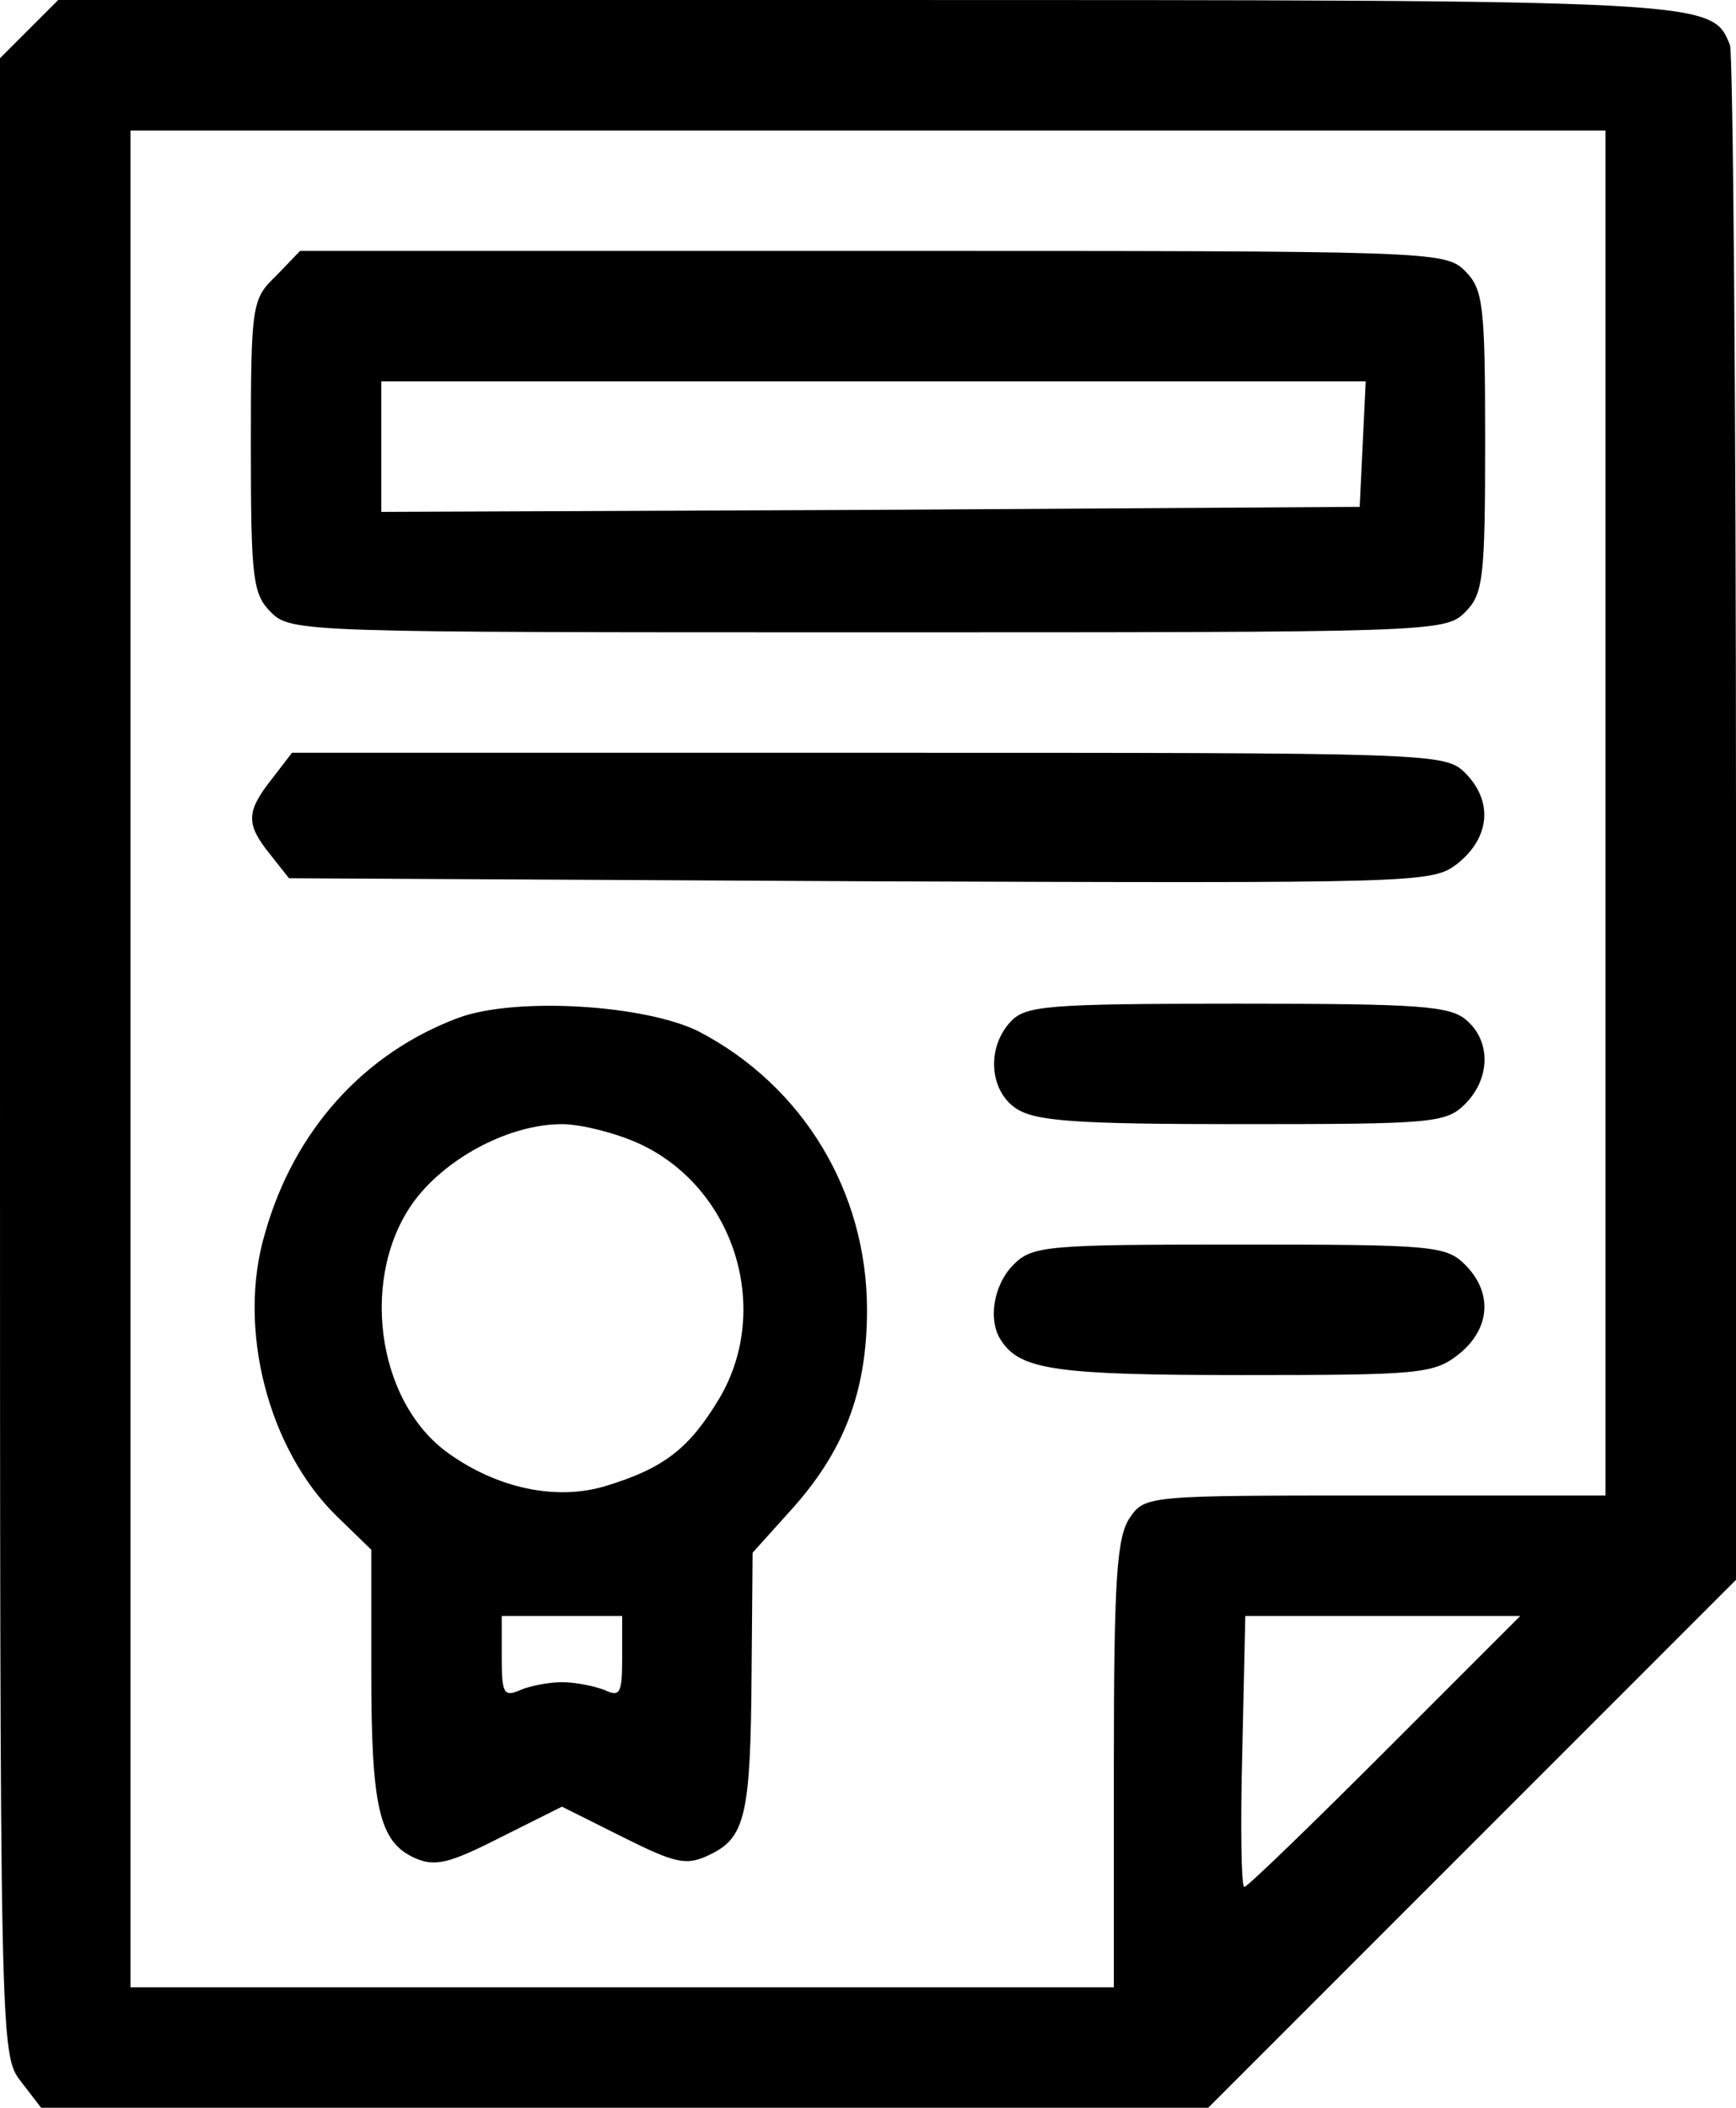 <svg xmlns="http://www.w3.org/2000/svg" version="1.0" viewBox="64 45 173 210">
    <path d="M66.9 47.9 64 50.8v99.5c0 99.1 0 99.4 2.1 102.1l2 2.6H184.4l26.3-26.3 26.3-26.3v-75.6c0-41.6-.3-76.4-.6-77.3-1.8-4.5-1.5-4.5-86.4-4.5H69.8l-2.9 2.9zM224 126v68h-22.9c-22.6 0-23 0-24.5 2.2-1.3 1.9-1.6 6-1.6 24.5V243H77V58h147v68zm-22 93.5c-7.4 7.4-13.7 13.5-14 13.5-.3 0-.4-6.1-.2-13.5l.3-13.5h27.4L202 219.5z"/>
    <path d="M91.5 72.5c-2.4 2.3-2.5 2.8-2.5 17 0 13.2.2 14.7 2 16.5 2 2 3.3 2 59.5 2s57.5 0 59.5-2c1.8-1.8 2-3.3 2-17s-.2-15.2-2-17c-2-2-3.3-2-59-2H93.9l-2.4 2.5zm108.3 16.7-.3 6.3-48.7.3-48.8.2V83h98.1l-.3 6.2zM91.1 122.6c-2.6 3.3-2.6 4.5-.2 7.5l1.9 2.4 56.9.3c56.5.2 57 .2 59.6-1.8 3.2-2.6 3.5-6.2.7-9-2-2-3.3-2-59.4-2H93.1l-2 2.6zM109.7 146.4c-9.4 3.5-16.4 11.2-19.3 21.5-2.8 9.4.3 21.5 7.2 28.2l3.4 3.3v12.2c0 13.5.8 16.9 4.3 18.5 2 .9 3.4.6 8.5-2l6.2-3.1 6 3c5.4 2.7 6.4 2.9 8.7 1.8 3.6-1.7 4.1-4 4.2-18.2l.1-11.9 3.6-4c5.5-6 7.8-12 7.8-20.2 0-11.8-6.4-22.3-16.7-27.7-5.3-2.7-18.3-3.5-24-1.4zm17.9 12.5c9.5 4.3 13.4 16.4 8.1 25.4-3 5-5.5 7-11.5 8.8-4.8 1.4-10.6.2-15.5-3.3-7.3-5.2-8.9-17.9-3.3-25.3 3.3-4.3 9.5-7.5 14.6-7.5 1.9 0 5.4.9 7.6 1.9zm-1.6 51.2c0 3.6-.2 4-1.7 3.3-1-.4-2.9-.8-4.3-.8s-3.3.4-4.2.8c-1.6.7-1.8.3-1.8-3.3V206h12v4.1zM164.7 146.8c-2.4 2.6-2.1 6.8.5 8.6 1.9 1.3 5.8 1.6 22.5 1.6 19 0 20.4-.1 22.3-2 2.5-2.5 2.6-6.2.2-8.3-1.6-1.5-4.7-1.7-22.9-1.7-19.1 0-21.1.2-22.6 1.8zM165 171c-2 2-2.6 5.6-1.2 7.6 1.9 2.9 5.6 3.4 24 3.4 17.6 0 19.1-.1 21.6-2.1 3.1-2.5 3.4-6.1.6-8.9-1.9-1.9-3.3-2-22.5-2s-20.6.1-22.5 2z"/>
</svg>